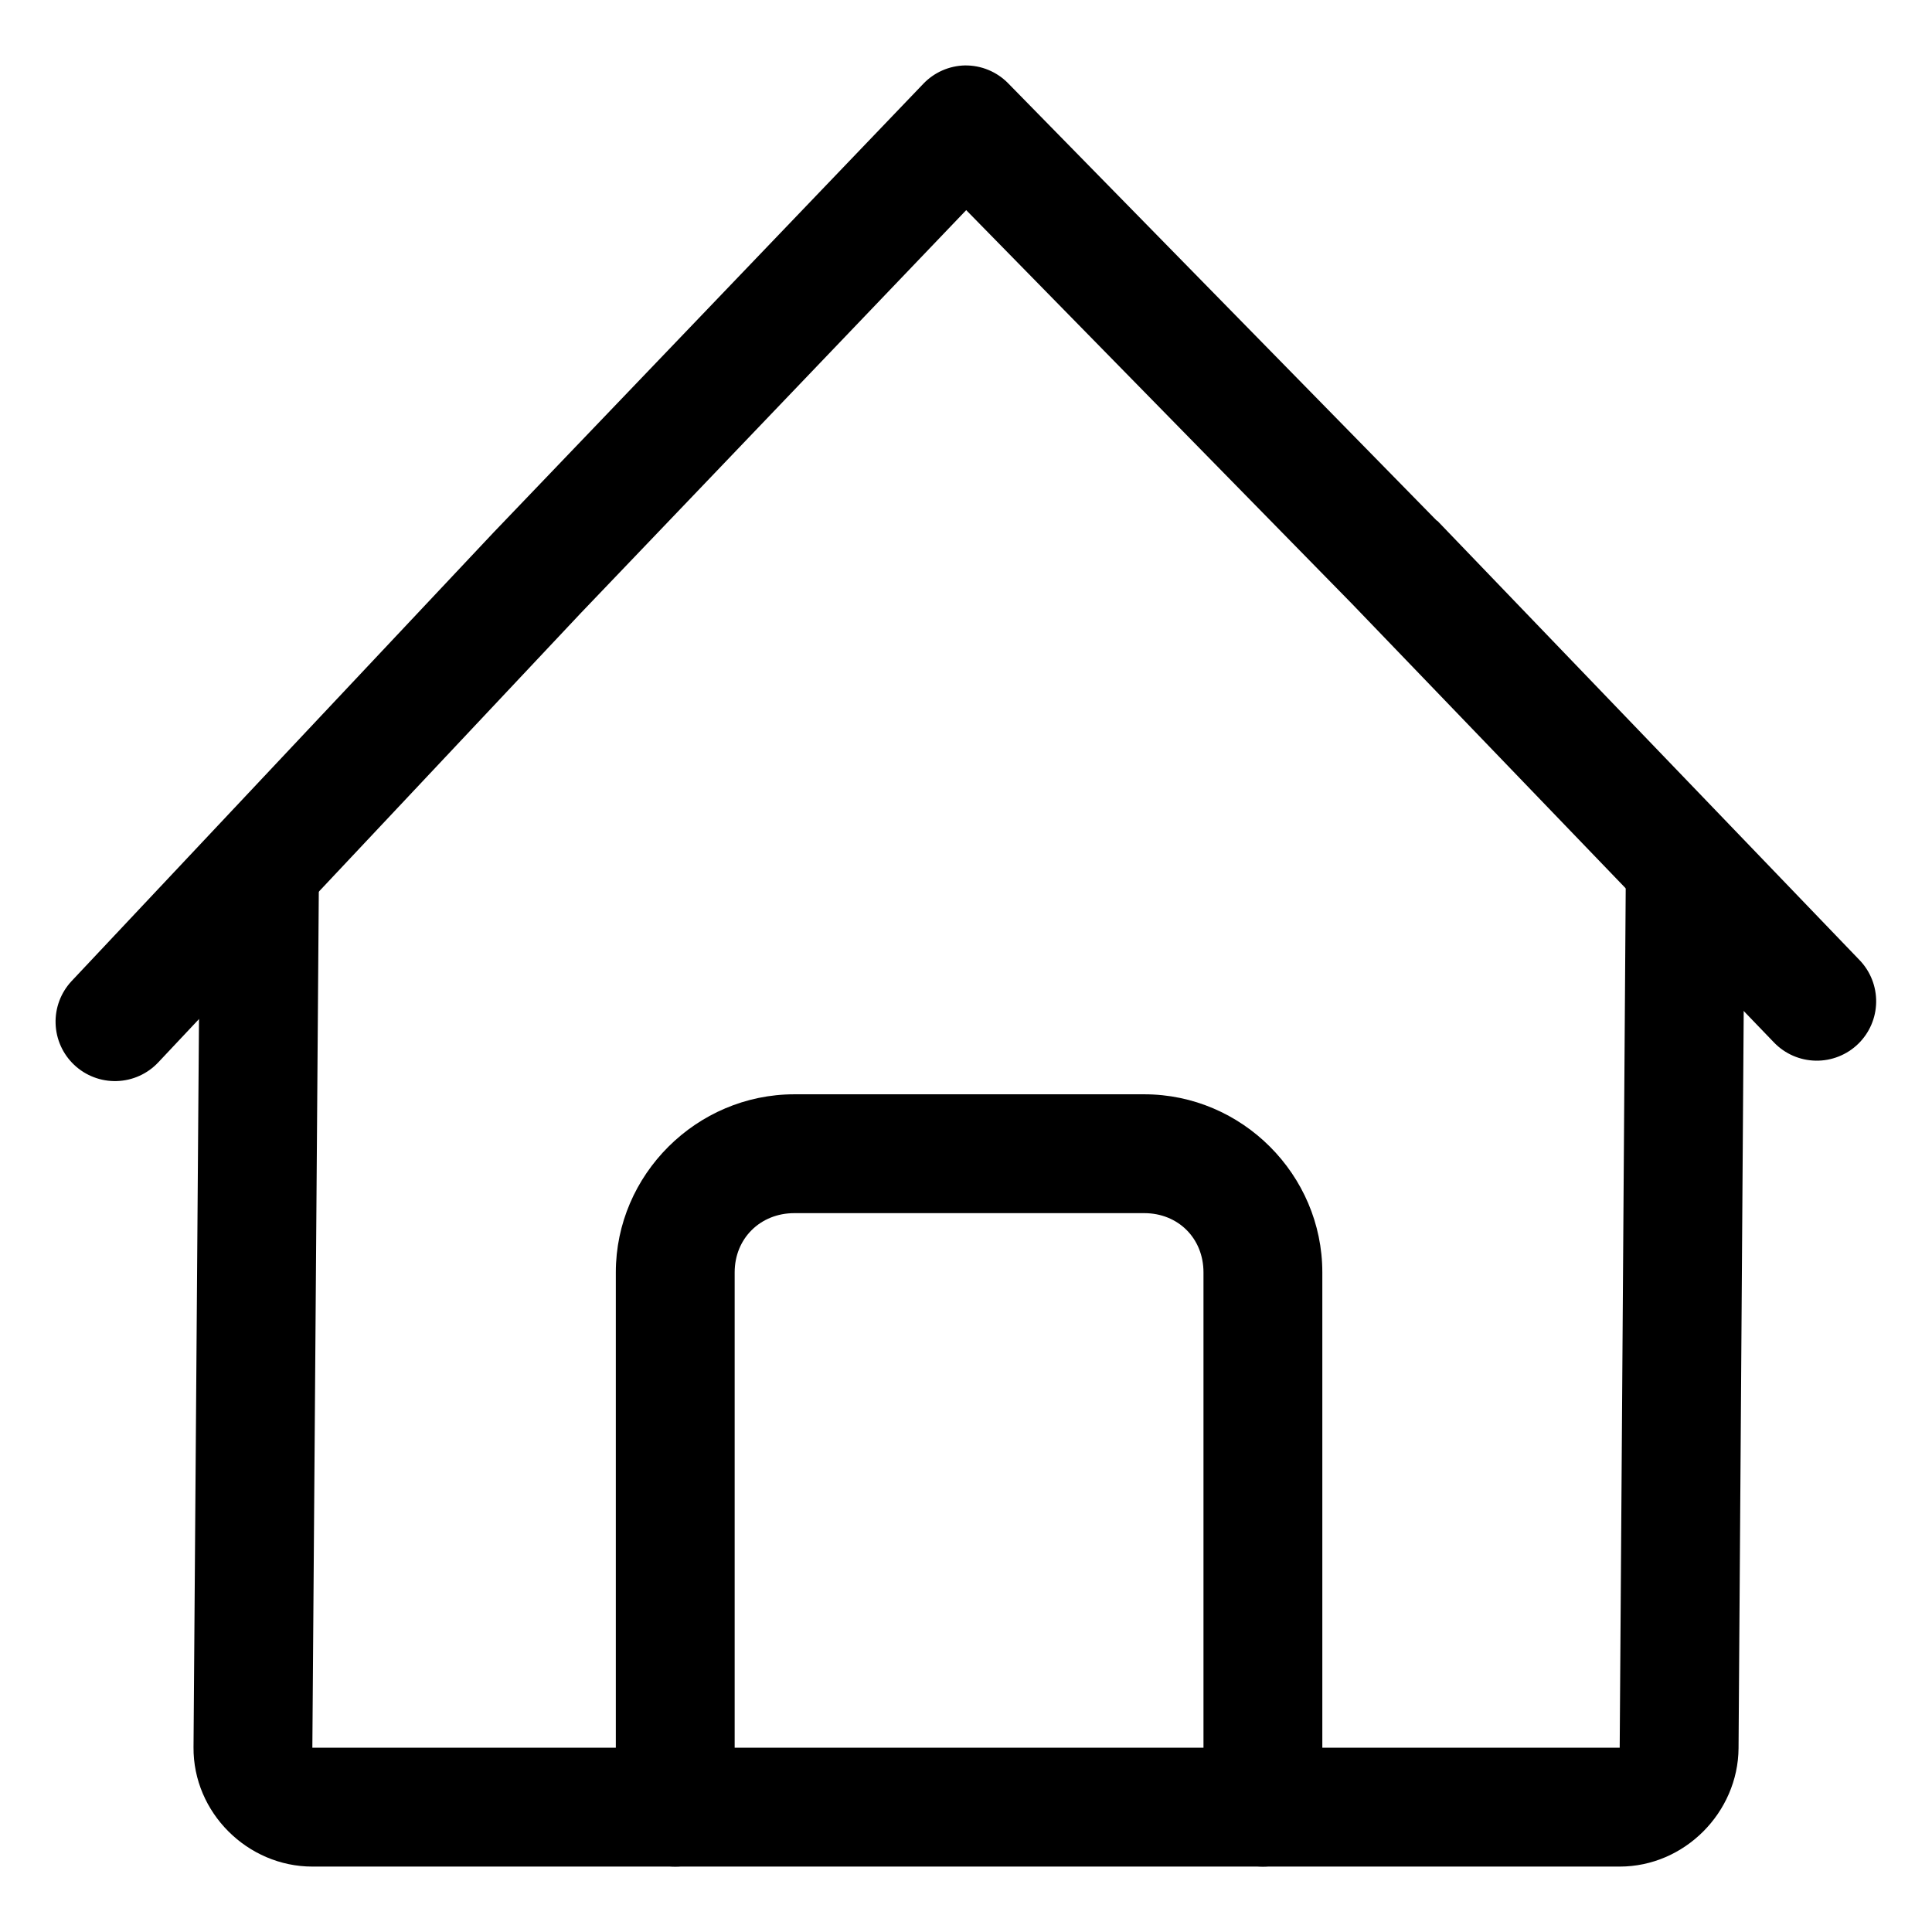 <?xml version="1.0" encoding="UTF-8"?>
<!-- The Best Svg Icon site in the world: iconSvg.co, Visit us! https://iconsvg.co -->
<svg fill="#000000" width="800px" height="800px" version="1.1" viewBox="144 144 512 512" xmlns="http://www.w3.org/2000/svg">
 <g>
  <path d="m212.95 359.5c-4.176-0.047-8.203 1.566-11.188 4.488-2.988 2.918-4.691 6.906-4.734 11.086l-1.742 231.98c-0.129 17.309 14.32 31.609 31.492 31.609h346.46c17.172 0 31.371-14.344 31.496-31.379l1.625-231.98c0.016-4.156-1.609-8.152-4.527-11.113-2.918-2.961-6.887-4.648-11.047-4.691-4.176-0.047-8.199 1.566-11.188 4.488-2.984 2.918-4.688 6.906-4.734 11.086l-1.625 231.98v0.113h-346.46l1.746-231.86c0.016-4.156-1.613-8.152-4.531-11.113-2.918-2.961-6.887-4.648-11.043-4.691z"/>
  <path d="m399.71 161.34c-4.184 0.094-8.156 1.852-11.039 4.879l-113.55 118.55c-0.039 0.039-0.078 0.078-0.117 0.117l-112.04 119.12c-2.84 3.043-4.363 7.082-4.231 11.242 0.129 4.16 1.902 8.102 4.93 10.957 3.047 2.875 7.113 4.422 11.301 4.289 4.188-0.129 8.152-1.926 11.012-4.988l111.92-119.01 102.16-106.81 102.16 104.25 111.92 116.34c2.906 3.016 6.894 4.746 11.082 4.812s8.23-1.539 11.23-4.461c2.981-2.906 4.688-6.867 4.754-11.027 0.066-4.16-1.52-8.176-4.406-11.172l-111.92-116.45h-0.117l-113.55-115.87c-3.019-3.102-7.18-4.828-11.508-4.766z"/>
  <path d="m354.5 434c-25.891 0-47.301 21.293-47.301 47.188v141.67c-0.016 4.199 1.645 8.227 4.613 11.195 2.965 2.969 6.996 4.629 11.195 4.609 4.176-0.012 8.176-1.688 11.117-4.652 2.941-2.961 4.586-6.977 4.57-11.152v-141.67c0-8.996 6.812-15.691 15.805-15.691h92.746c8.996 0 15.691 6.695 15.691 15.691v141.67c-0.02 4.199 1.641 8.227 4.609 11.195s7 4.629 11.195 4.609c4.176-0.012 8.176-1.688 11.121-4.652 2.941-2.961 4.586-6.977 4.57-11.152v-141.67c0-25.895-21.293-47.188-47.188-47.188z"/>
 </g>
</svg>